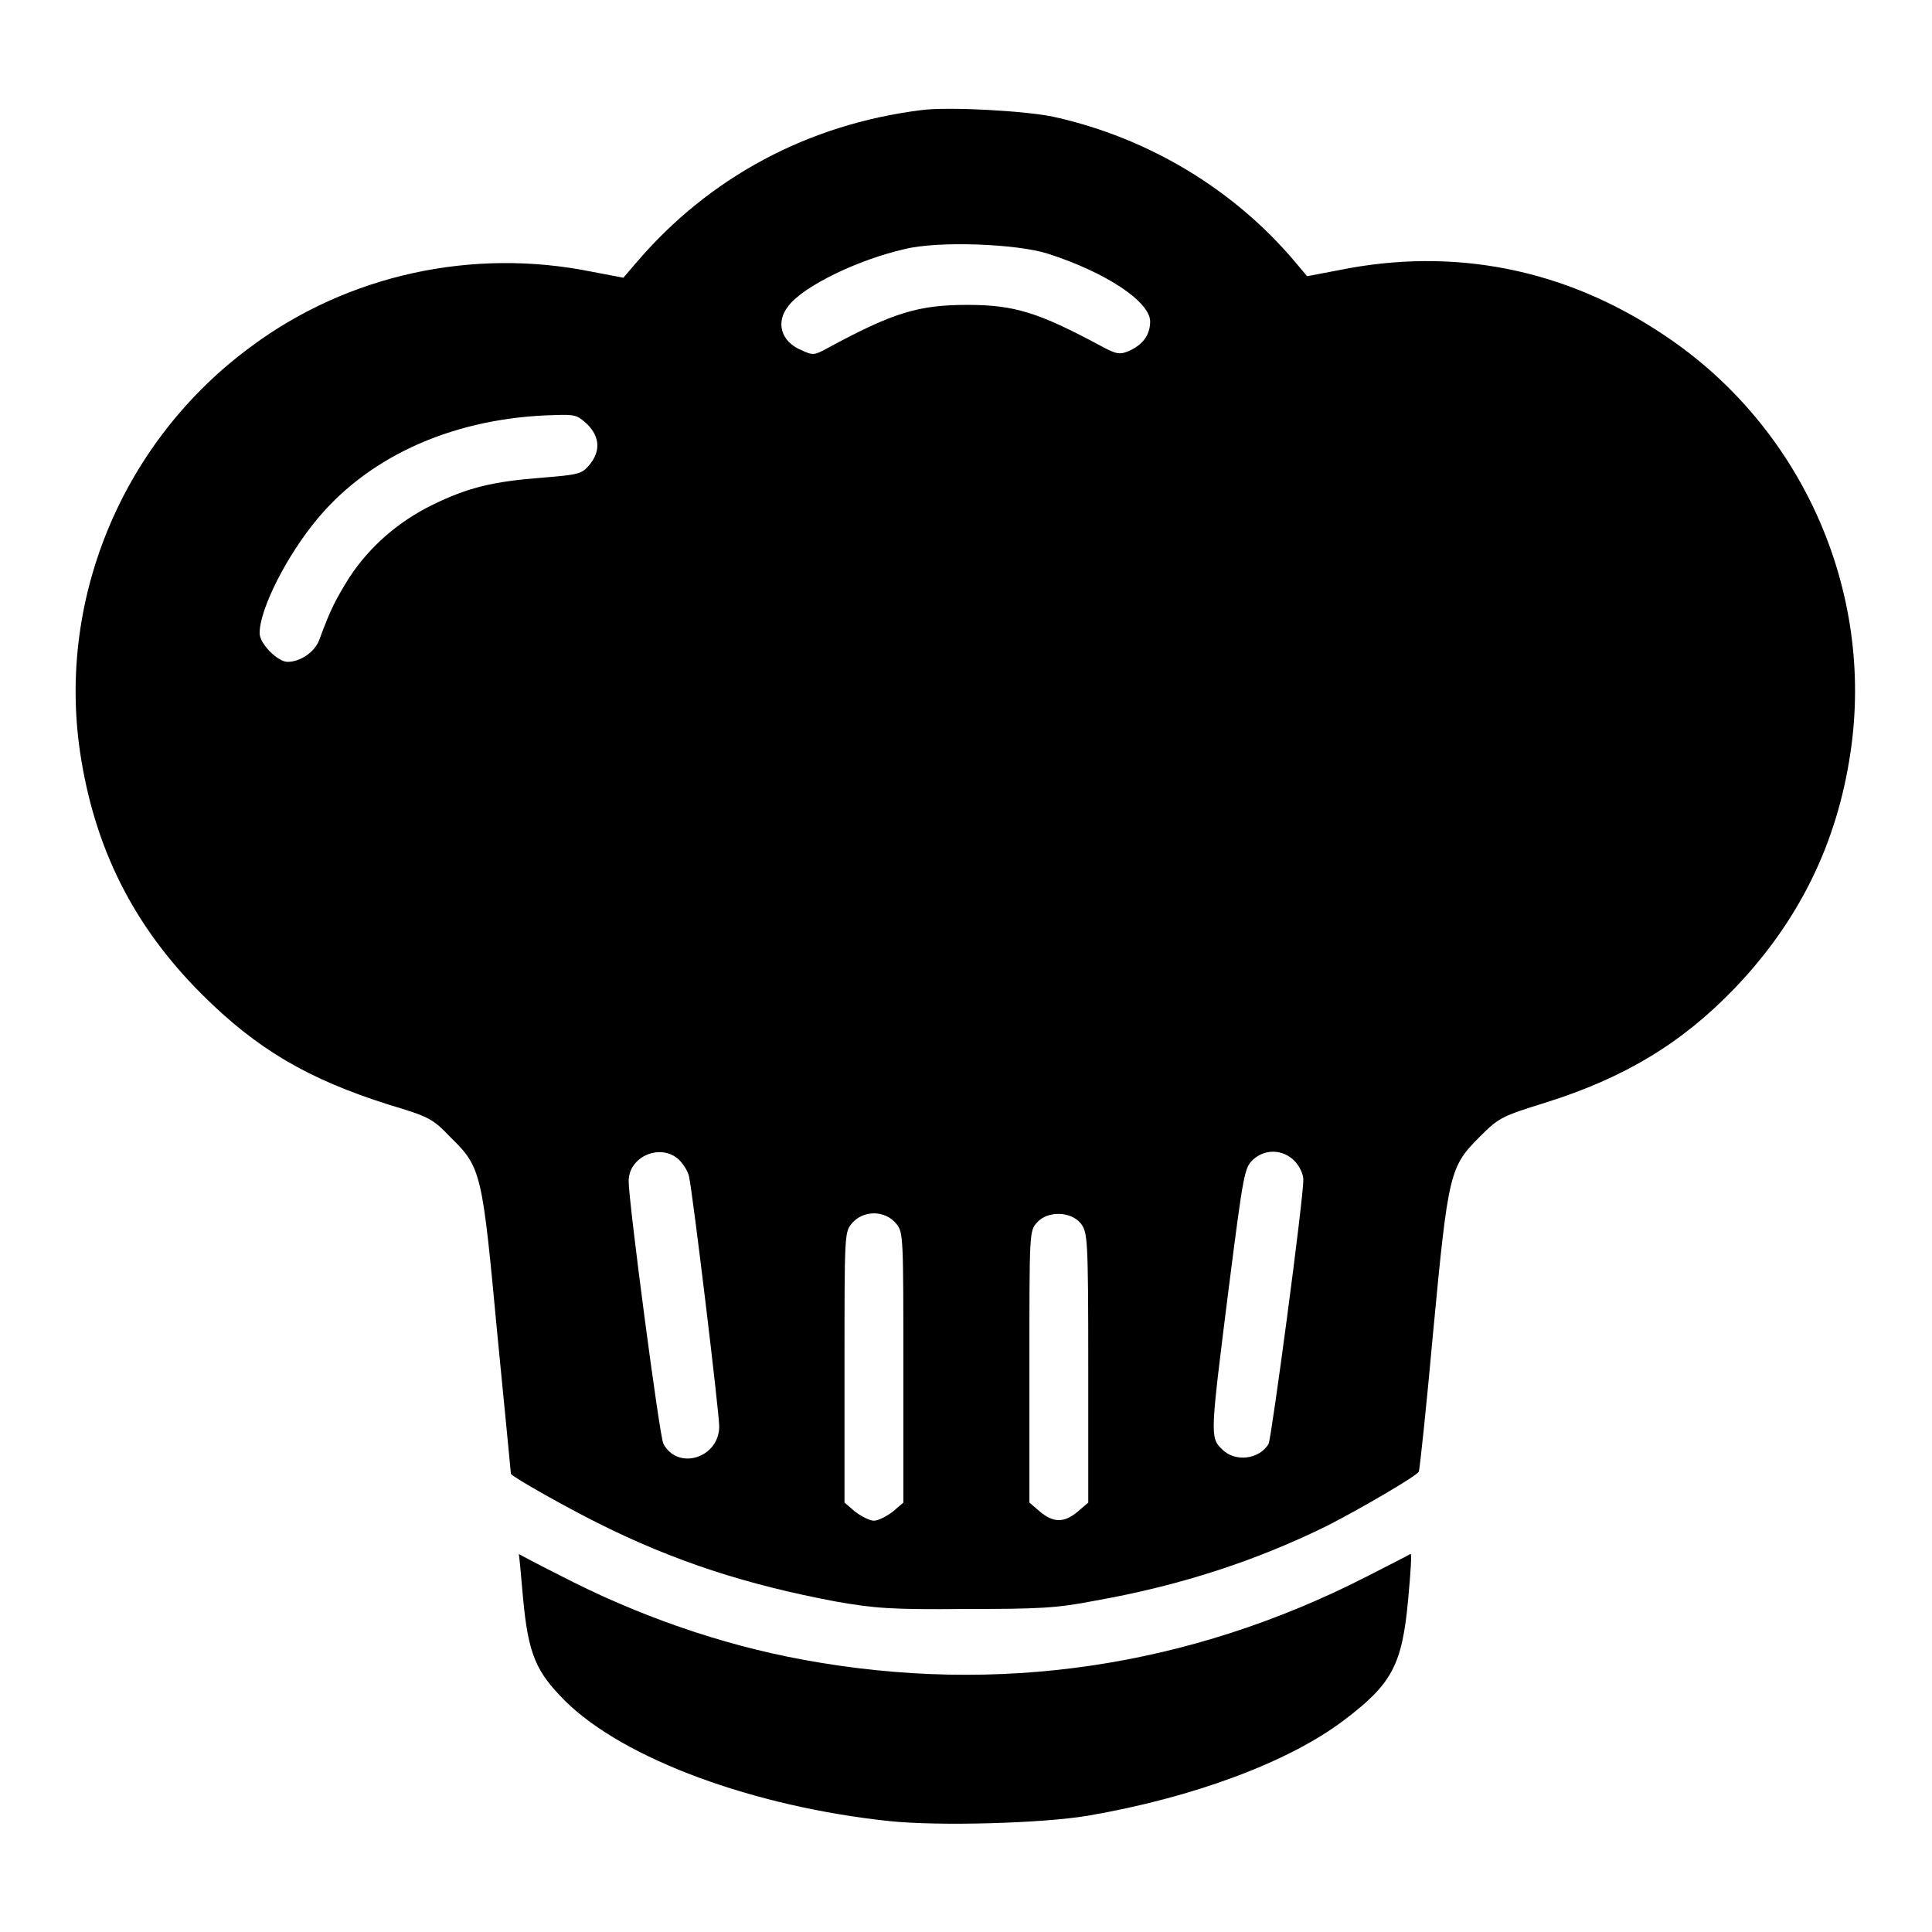 <?xml version="1.0" encoding="utf-8"?>
<!-- Svg Vector Icons : http://www.onlinewebfonts.com/icon -->
<!DOCTYPE svg PUBLIC "-//W3C//DTD SVG 1.1//EN" "http://www.w3.org/Graphics/SVG/1.1/DTD/svg11.dtd">
<svg version="1.1" xmlns="http://www.w3.org/2000/svg" xmlns:xlink="http://www.w3.org/1999/xlink" x="0px" y="0px" viewBox="0 0 256 256" enable-background="new 0 0 256 256" xml:space="preserve">
<g><g><g><path fill="#000000" d="M122,14.6c-15,1.9-28,8.9-37.6,20.1l-1.8,2.1l-4.2-0.8c-15.8-3.2-32.3,0.4-45.1,9.9C16.4,58.3,7.6,79.1,10.6,99.6c1.9,12.8,7.1,23.1,16.1,32.1c7.3,7.3,14.1,11.3,24.9,14.7c5.3,1.6,5.7,1.8,8.1,4.3c4.1,4,4.2,4.7,6.2,26.1c1,10.1,1.8,18.5,1.8,18.5c0.5,0.6,7.5,4.5,11.3,6.4c10.3,5.2,20,8.3,31.7,10.5c5.1,0.9,7.4,1.1,17.2,1c9.7,0,12.1-0.1,17.2-1.1c11.3-2,21.4-5.3,30.9-10c4.1-2.1,11.7-6.5,12-7.1c0.1-0.1,1-8.5,1.9-18.5c2-21.2,2.2-21.9,6.2-25.9c2.5-2.5,2.9-2.7,8.7-4.5c10.5-3.3,18.1-7.9,25.1-15.2c8.4-8.8,13.5-19,15.3-31.2c3.2-21.5-6.5-43.2-24.7-55.3c-13.1-8.8-27.9-11.7-43.1-8.6l-4.2,0.8l-1.6-1.9c-8-9.5-19.3-16.4-31.9-19.2C136.2,14.7,125.5,14.1,122,14.6z M138.8,33.6c7.8,2.5,13.6,6.4,13.6,9c0,1.8-1,3.1-2.8,3.9c-1.2,0.5-1.6,0.5-3.8-0.7c-8.2-4.4-11.4-5.4-17.6-5.4c-6.5,0-9.8,1-18.5,5.7c-1.8,1-2,1-3.5,0.3c-2.7-1.1-3.5-3.7-1.7-5.9c2-2.6,9.2-6.1,15.4-7.5C124.3,31.9,134.7,32.3,138.8,33.6z M77.8,56.2c1.7,1.7,1.8,3.6,0.3,5.4c-1,1.2-1.4,1.3-6.3,1.7c-6.5,0.5-9.8,1.3-14.5,3.6c-4.5,2.2-8.3,5.5-11,9.6c-1.8,2.9-2.5,4.2-4,8.3c-0.6,1.6-2.5,2.9-4.2,2.9c-1.3,0-3.7-2.4-3.7-3.8c0-3.2,3.6-10.3,7.7-15.2c7.1-8.5,18.4-13.4,31.4-13.7C76.2,54.9,76.5,55,77.8,56.2z M90,153.7c0.6,0.6,1.2,1.6,1.3,2.2c0.5,2.2,4,31.3,4,33.1c0,4.2-5.5,5.9-7.4,2.3c-0.5-0.9-4.6-32-4.6-34.8C83.3,153.2,87.6,151.4,90,153.7z M171.5,153.8c0.7,0.7,1.2,1.8,1.2,2.5c0,2.7-4.2,34.1-4.6,35c-1.2,2.1-4.5,2.5-6.2,0.7c-1.6-1.5-1.5-2.1,0.9-21.2c2-15.7,2.1-16.1,3.3-17.2C167.7,152.2,170,152.3,171.5,153.8z M118.8,162.2c0.9,1.1,0.9,1.9,0.9,19v17.9l-1.4,1.2c-0.8,0.6-1.9,1.2-2.5,1.2s-1.7-0.6-2.5-1.2l-1.4-1.2v-17.9c0-17.2,0-17.9,0.9-19C114.3,160.3,117.3,160.3,118.8,162.2z M143.2,162.1c0.9,1.2,1,1.7,1,19.1v17.9l-1.4,1.2c-1.8,1.5-3.2,1.5-5,0l-1.4-1.2v-18c0-17.8,0-18,1-19.1C138.8,160.4,141.9,160.5,143.2,162.1z"/><path fill="#000000" d="M69.3,211.7c0.7,7.5,1.7,9.8,5.6,13.7c7.8,7.7,25,14,42.9,15.9c6.6,0.7,20.3,0.3,26.3-0.7c14-2.4,26.6-7.1,33.9-12.6c6.5-4.9,7.8-7.4,8.6-16.2c0.3-3.3,0.5-6,0.3-5.9c-0.1,0.1-2.7,1.4-5.8,3c-23.5,12-48.9,15.8-74.8,11c-10.8-2-21.8-5.8-32.2-11.2c-2.8-1.4-5.2-2.7-5.4-2.8C68.8,205.7,69,208.4,69.3,211.7z"/></g></g></g>
</svg>